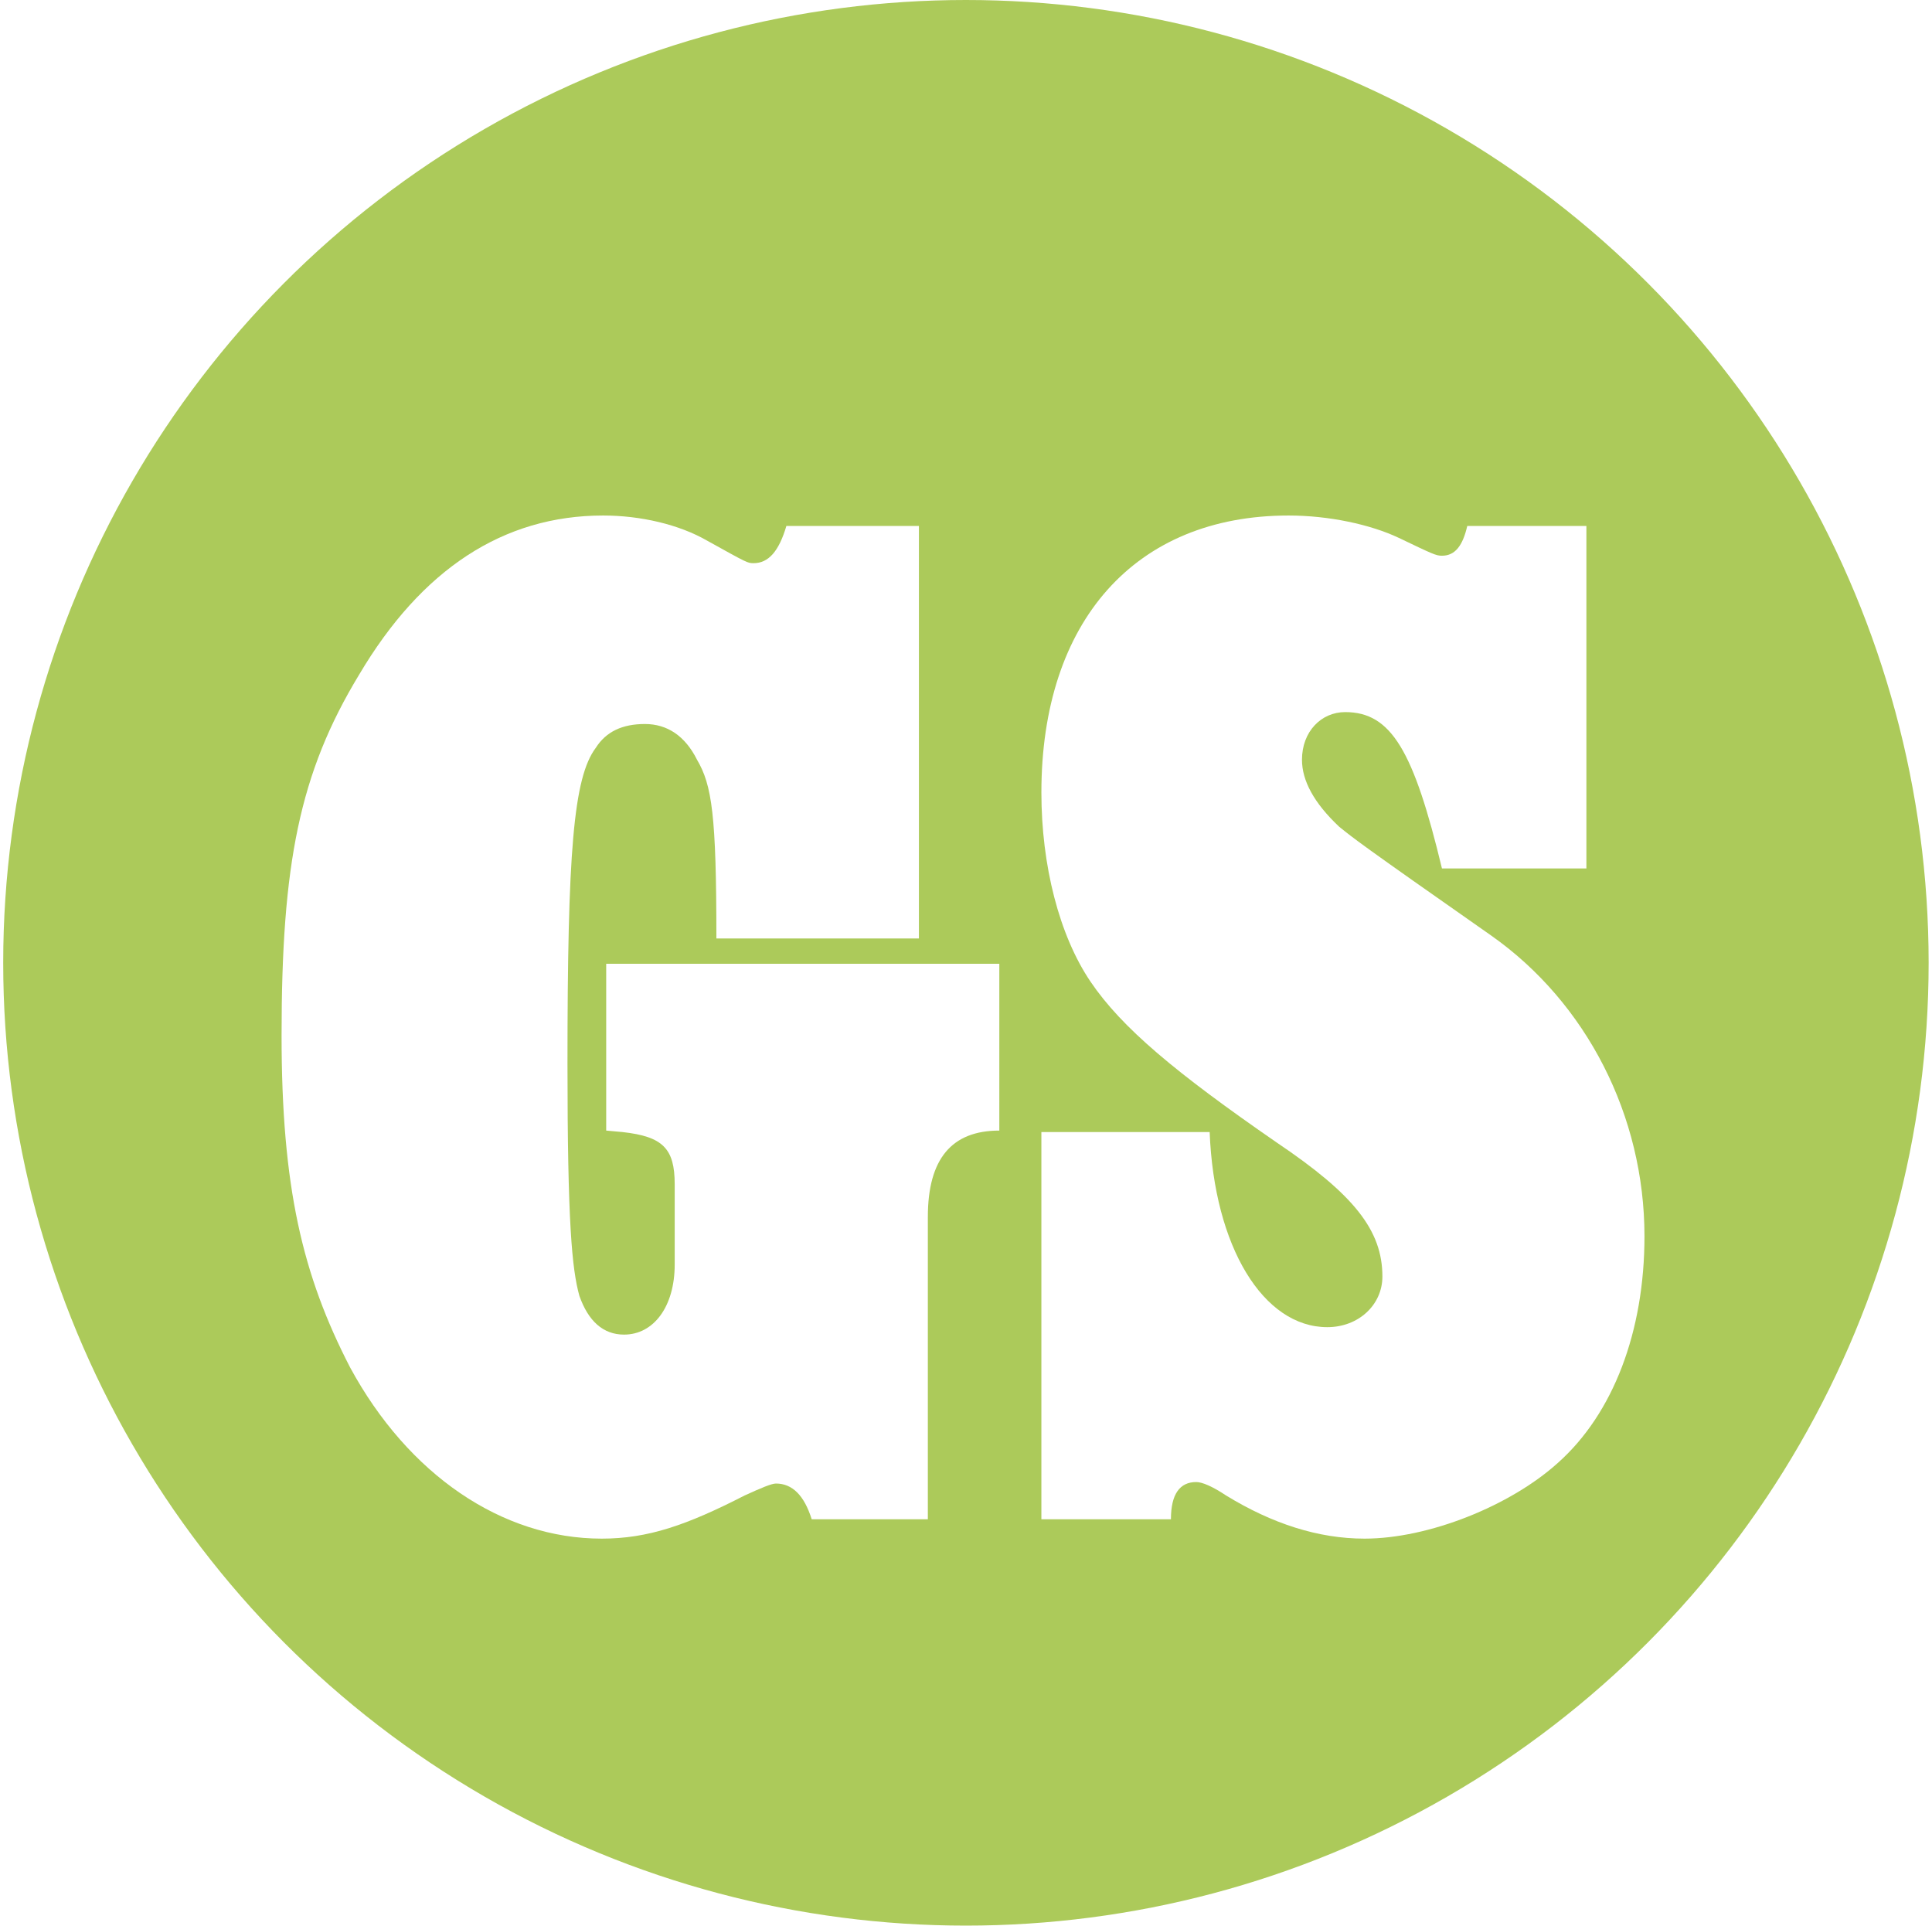 <svg width="301" height="300" viewBox="0 0 301 300" xmlns="http://www.w3.org/2000/svg" preserveAspectRatio="xMinYMin meet">
  <defs>
    <filter x="-50%" y="-50%" width="200%" height="200%" filterUnits="objectBoundingBox" id="a">
      <feOffset dy="10" in="SourceAlpha" result="shadowOffsetOuter1"/>
      <feGaussianBlur in="shadowOffsetOuter1" result="shadowBlurOuter1"/>
      <feColorMatrix values="0 0 0 0 0 0 0 0 0 0 0 0 0 0 0 0 0 0 0.28 0" in="shadowBlurOuter1" result="shadowMatrixOuter1"/>
      <feMerge>
        <feMergeNode in="shadowMatrixOuter1"/>
        <feMergeNode in="SourceGraphic"/>
      </feMerge>
    </filter>
    <filter x="-50%" y="-50%" width="200%" height="200%" filterUnits="objectBoundingBox" id="b">
      <feOffset dy="10" in="SourceAlpha" result="shadowOffsetOuter1"/>
      <feGaussianBlur in="shadowOffsetOuter1" result="shadowBlurOuter1"/>
      <feColorMatrix values="0 0 0 0 0 0 0 0 0 0 0 0 0 0 0 0 0 0 0.28 0" in="shadowBlurOuter1" result="shadowMatrixOuter1"/>
      <feMerge>
        <feMergeNode in="shadowMatrixOuter1"/>
        <feMergeNode in="SourceGraphic"/>
      </feMerge>
    </filter>
  </defs>
  <g transform="translate(.5)" fill="none">
    <circle fill="#ACCA5A" cx="149.988" cy="149.988" r="149.988"/>
    <path d="M125.96 226.676h18.096V179.58c0-9.048 3.712-13.456 11.136-13.456V140.14H93.944v25.984l2.552.232c6.264.696 8.12 2.552 8.12 8.12v12.528c0 6.496-3.248 10.904-7.888 10.904-3.248 0-5.568-2.088-6.96-6.032-1.16-4.176-1.856-11.368-1.856-36.192 0-32.944.928-44.544 4.408-49.184 1.624-2.552 4.176-3.712 7.656-3.712 3.48 0 6.264 1.856 8.12 5.568 2.32 3.944 3.016 8.584 3.016 27.84h31.552V71.932h-20.648c-1.16 3.944-2.784 5.8-5.104 5.8-.928 0-.928 0-7.192-3.48-4.408-2.552-10.44-3.944-16.24-3.944-15.544 0-28.304 8.352-38.048 24.824-9.28 15.312-12.064 29.464-12.064 56.144 0 23.664 3.248 37.352 10.672 51.736 9.048 16.704 23.664 26.68 39.208 26.68 7.192 0 13.224-2.088 22.272-6.728 2.552-1.16 4.176-1.856 4.872-1.856 2.552 0 4.408 1.856 5.568 5.568z" fill="#fff" filter="url(#a)"/>
    <path d="M161.744 166.356v60.32h20.184c0-3.944 1.392-5.8 3.944-5.8.928 0 2.552.696 4.64 2.088 7.192 4.408 14.384 6.728 21.576 6.728 9.976 0 22.736-5.104 30.16-11.832 8.584-7.656 13.456-20.416 13.456-35.264 0-18.792-9.048-36.424-23.896-46.864-20.88-14.616-21.344-15.08-23.664-16.936-3.944-3.712-5.8-7.192-5.8-10.44 0-4.408 3.016-7.424 6.728-7.424 7.192 0 10.672 6.032 15.08 24.36h22.504v-53.36h-18.56c-.696 3.016-1.856 4.64-3.944 4.64-.928 0-1.392-.232-6.728-2.784-4.408-2.088-10.904-3.48-17.168-3.48-23.896 0-38.512 16.472-38.512 43.152 0 11.368 2.784 22.272 7.656 29.464s13.224 14.152 29 25.056c12.064 8.12 16.472 13.688 16.472 20.88 0 4.408-3.712 7.888-8.584 7.888-9.976 0-17.632-12.528-18.328-30.392h-26.216z" fill="#fff" filter="url(#b)"/>
  </g>
</svg>
